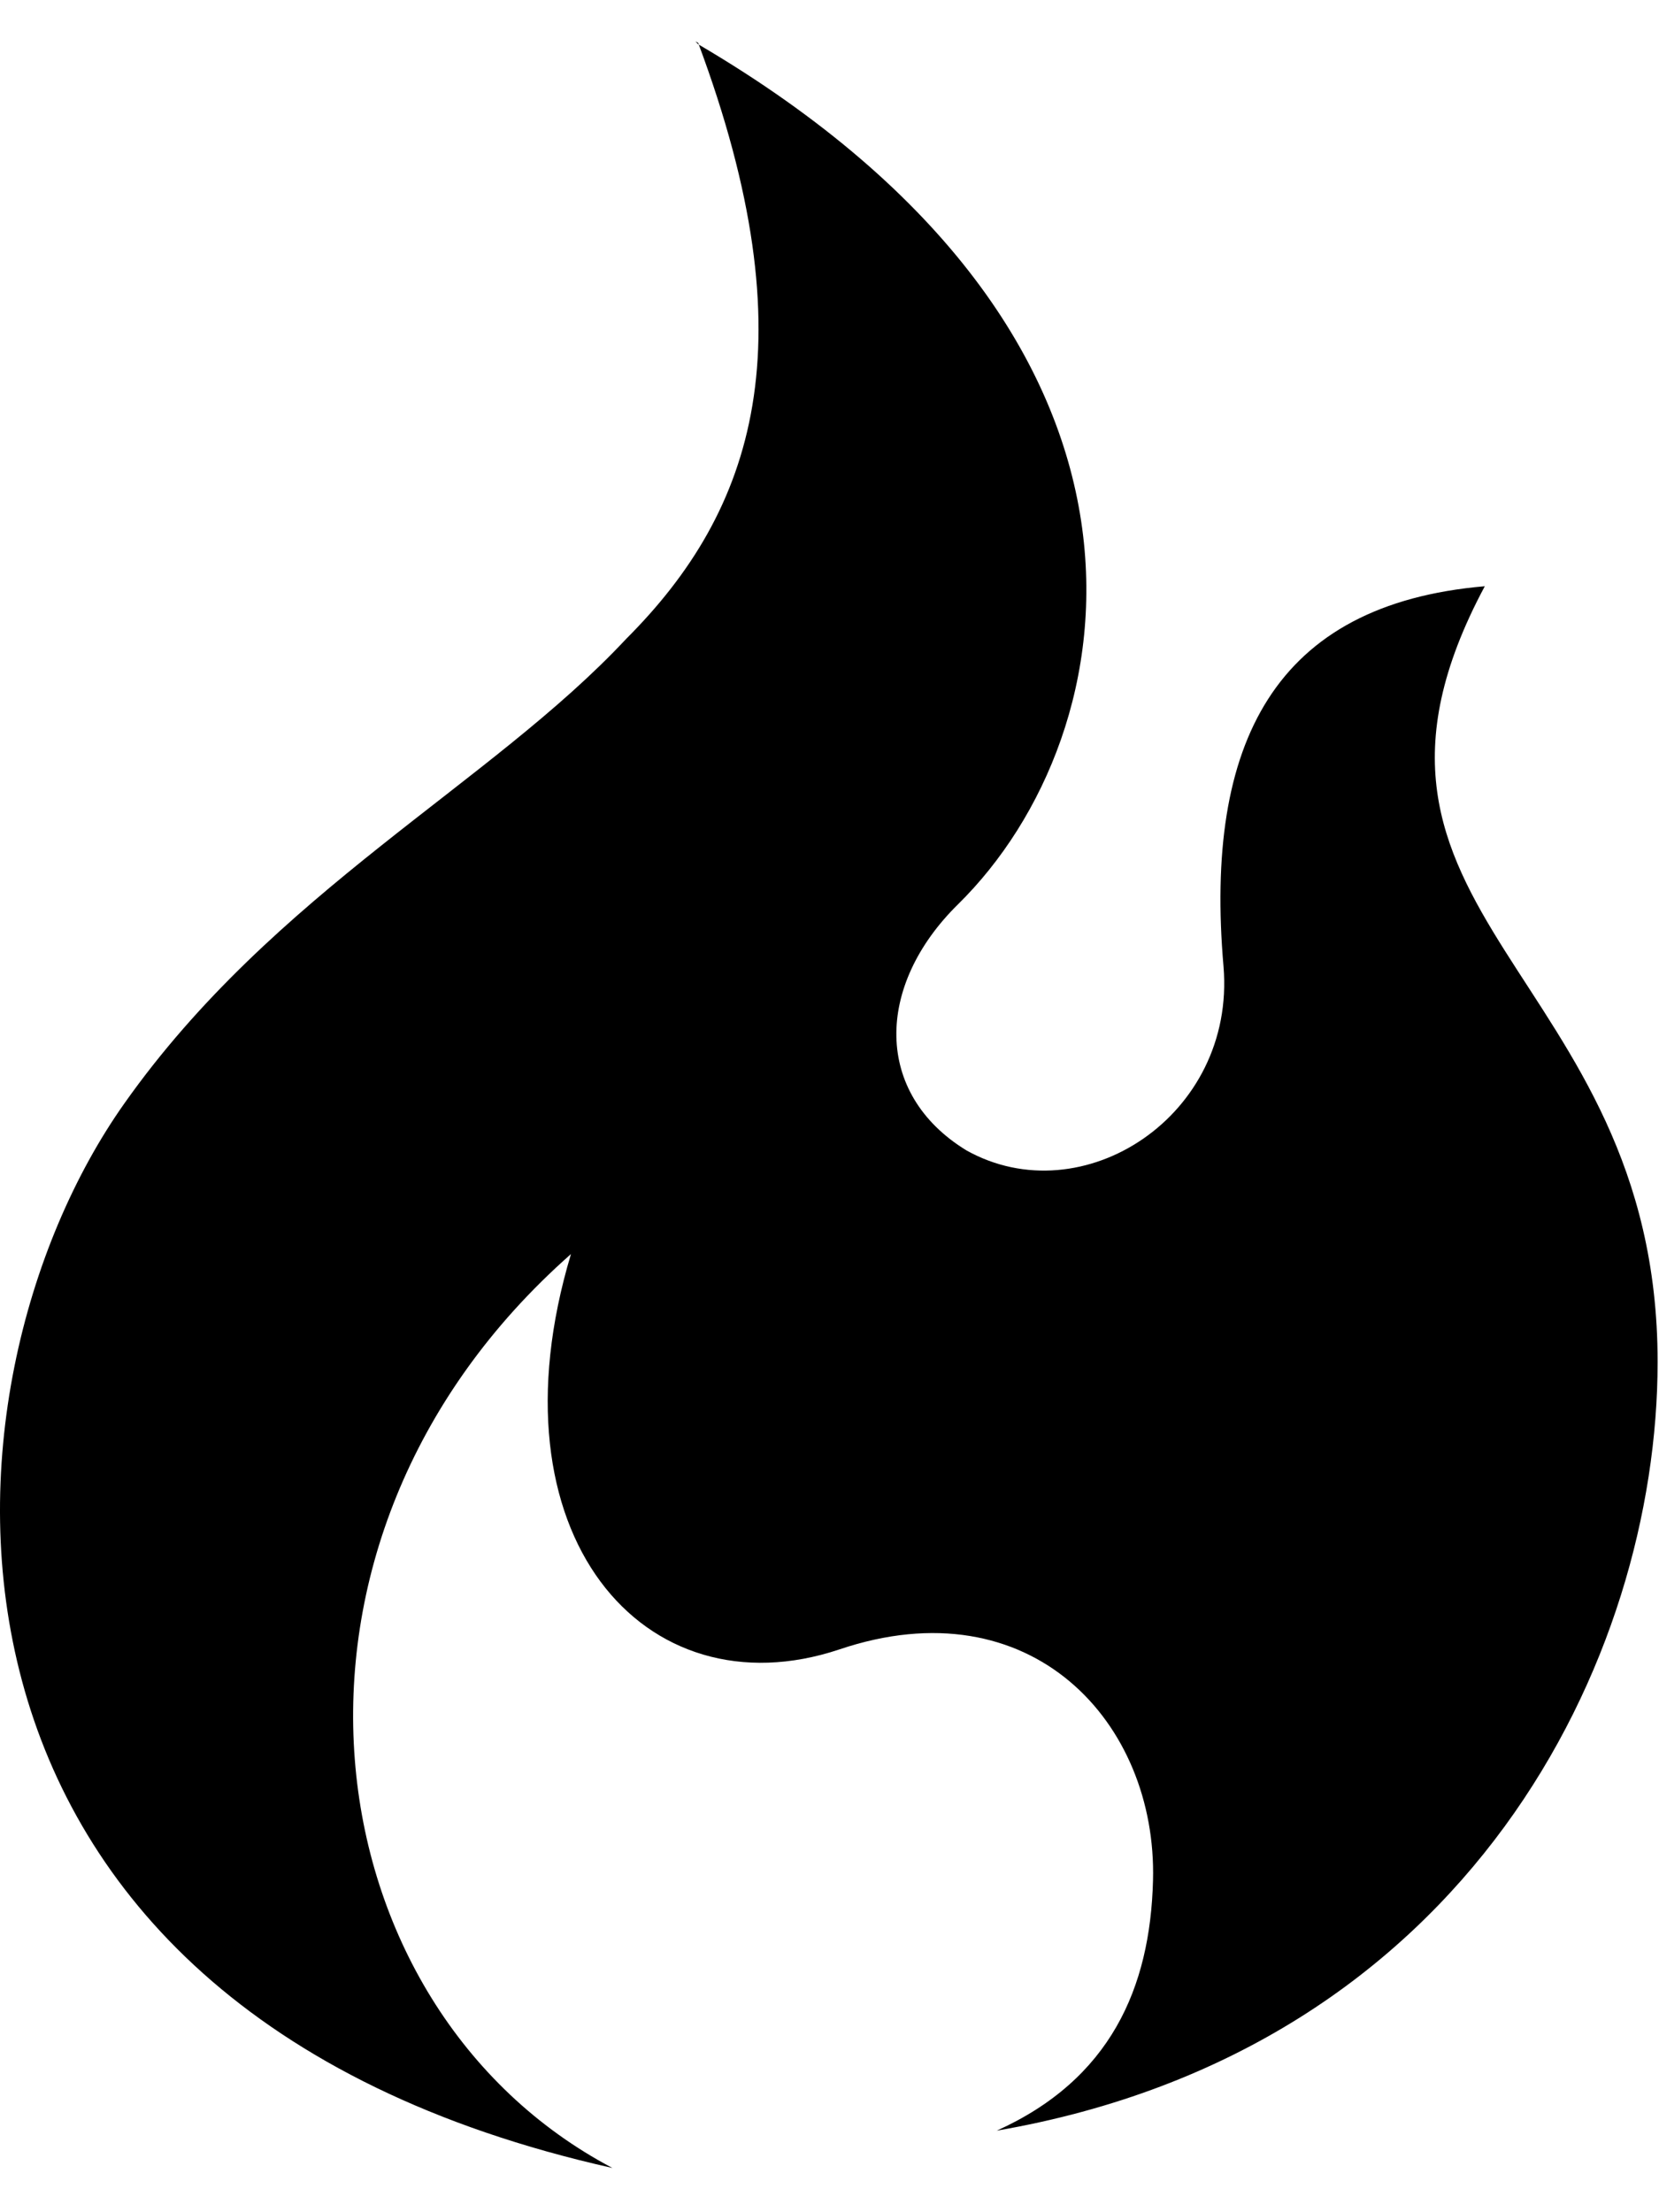 <svg xmlns="http://www.w3.org/2000/svg" width="12" height="16" viewBox="0 0 12 16"><path fill-rule="evenodd" d="M5.05.31c.81 2.17.41 3.38-.52 4.31C3.55 5.67 1.98 6.45.9 7.98c-1.45 2.05-1.7 6.53 3.53 7.7-2.2-1.16-2.67-4.52-.3-6.61-.61 2.03.53 3.33 1.94 2.86 1.39-.47 2.3.53 2.27 1.67-.02.78-.31 1.44-1.13 1.81 3.42-.59 4.78-3.42 4.78-5.56 0-2.84-2.53-3.22-1.25-5.61-1.52.13-2.03 1.13-1.89 2.75.09 1.08-1.02 1.8-1.86 1.33-.67-.41-.66-1.19-.06-1.78C8.18 5.31 8.68 2.45 5.05.32L5.03.3l.02.01z"></path></svg>